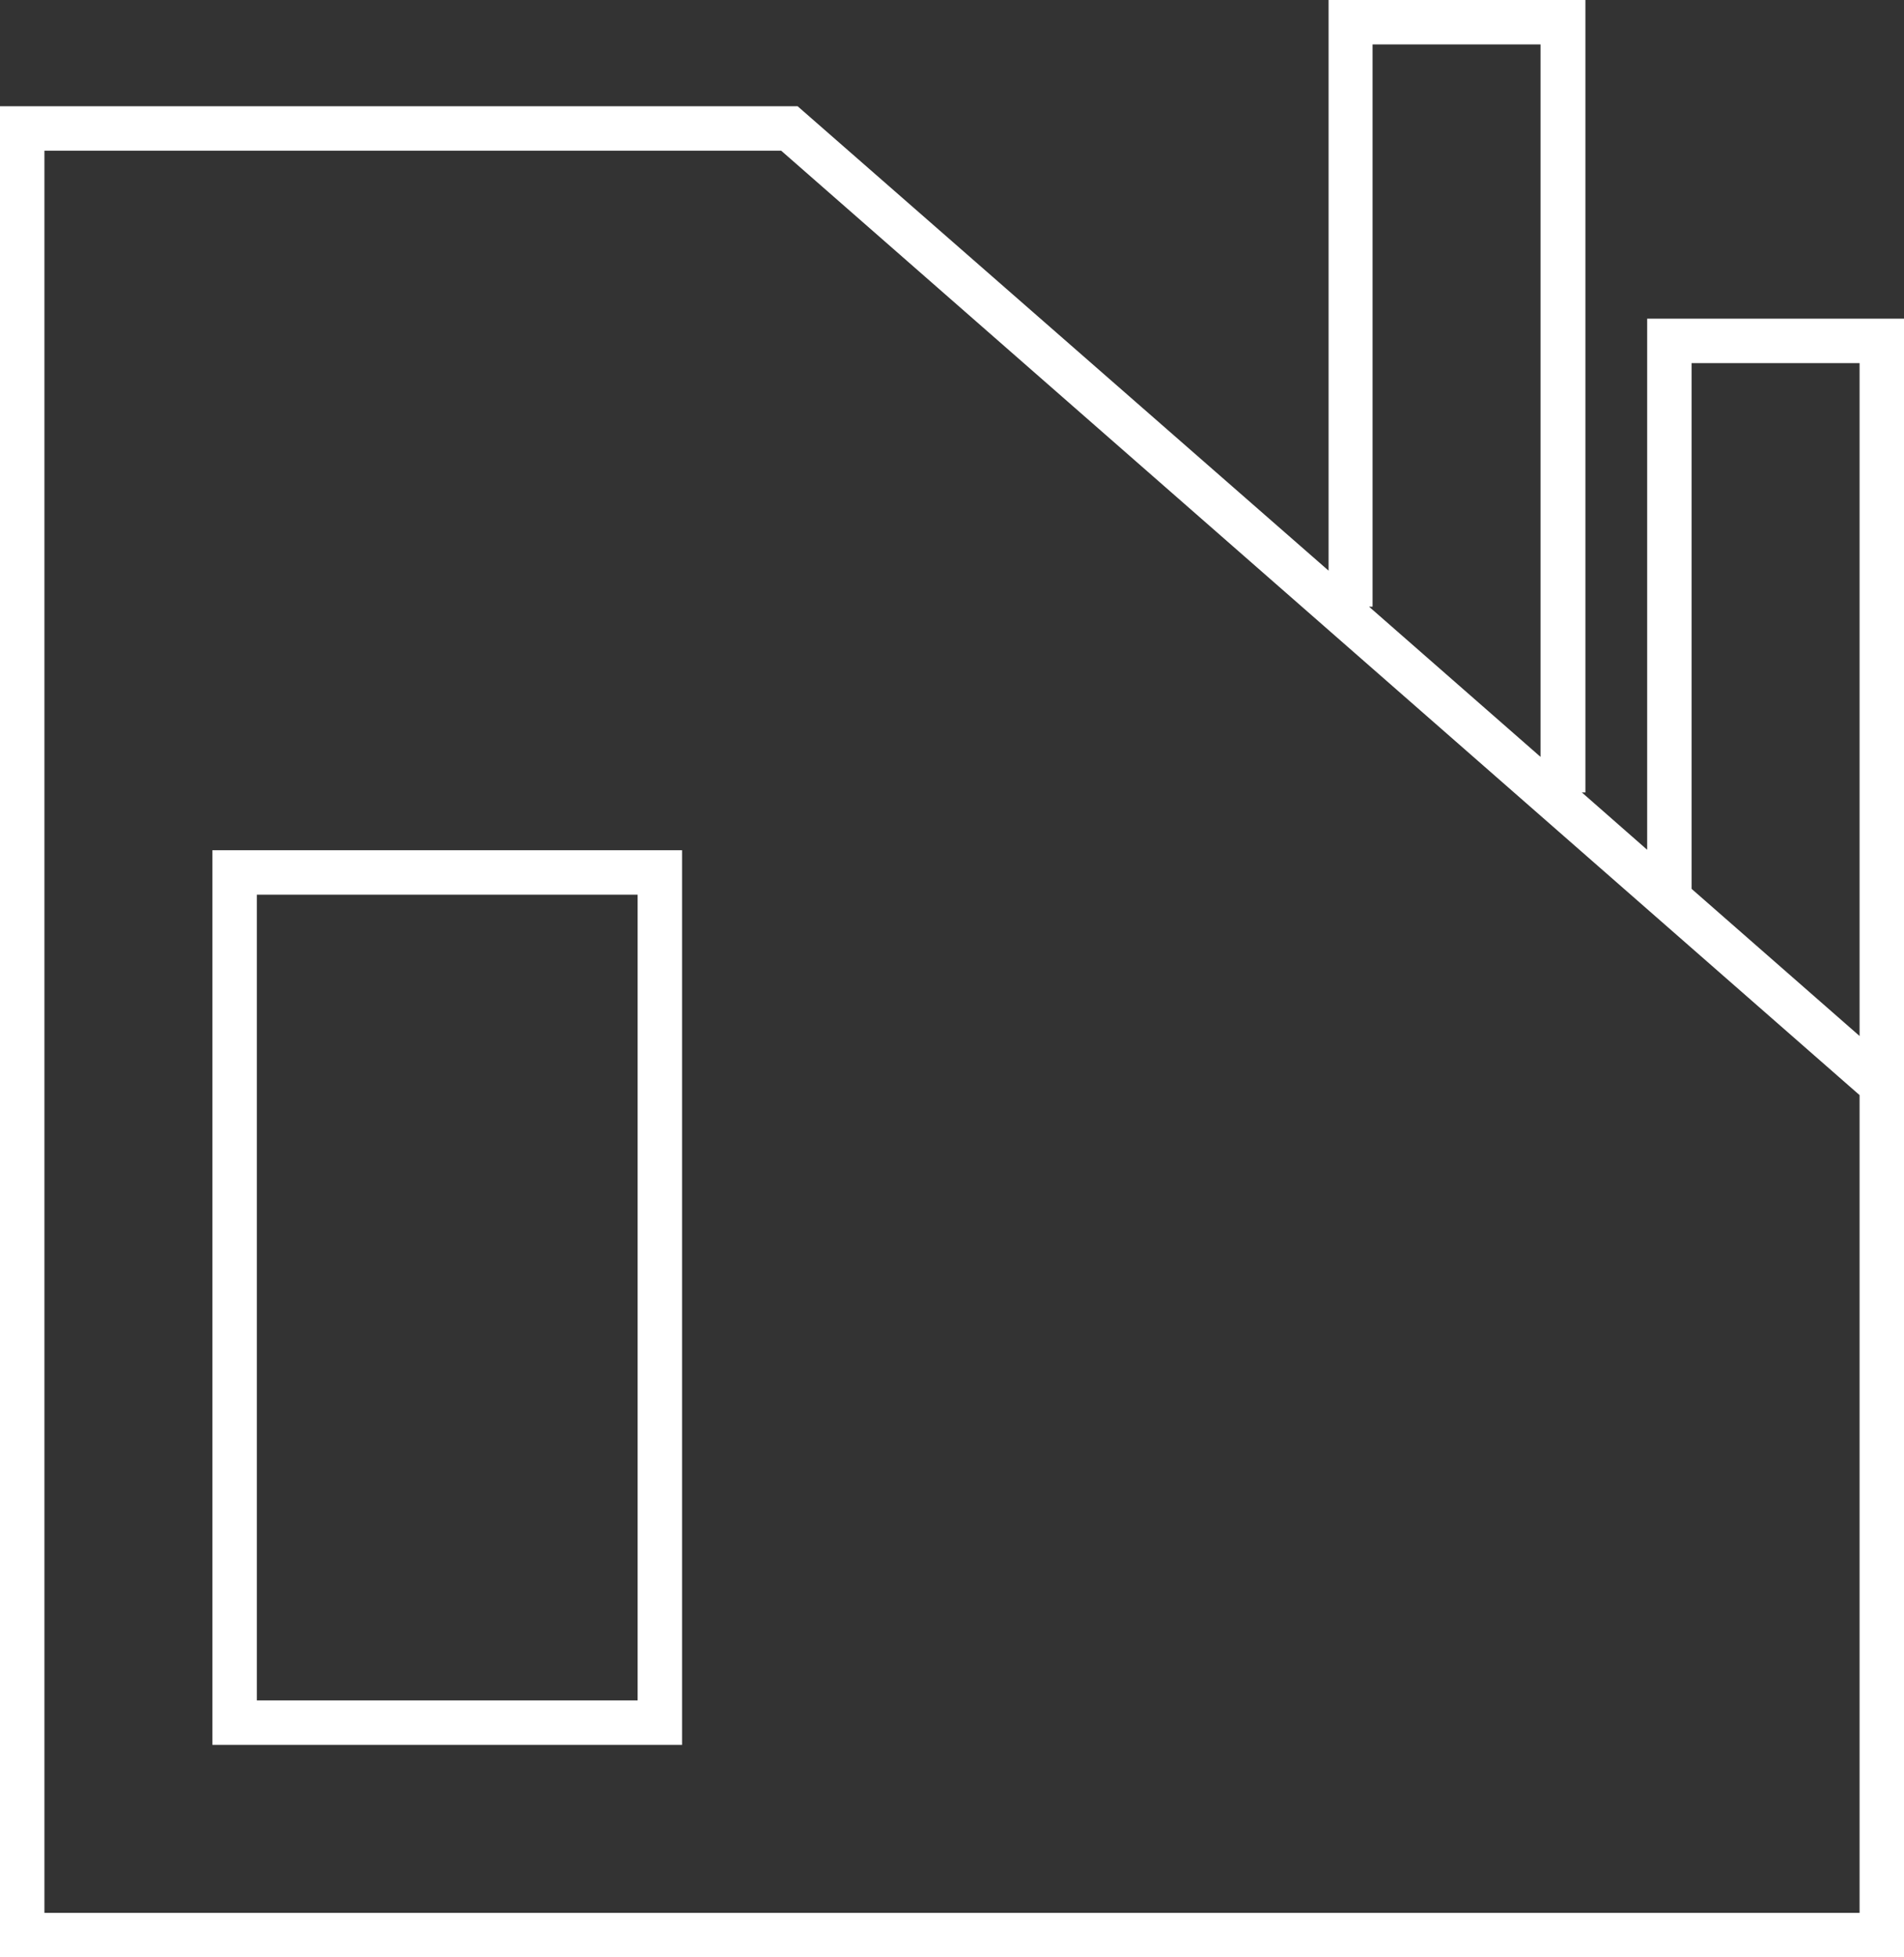 <?xml version="1.0" encoding="UTF-8"?>
<svg xmlns="http://www.w3.org/2000/svg" id="Layer_2" data-name="Layer 2" viewBox="0 0 42.85 44.04">
  <rect x="0" y="0" width="42.85" height="44.04" fill="#333333" stroke="none"/>
  <defs>
    <style>
      .cls-1 {
        fill: #fff;
        stroke-width: 0px;
      }
    </style>
  </defs>
  <g id="Layer_1-2" data-name="Layer 1">
    <g>
      <path class="cls-1" d="M4.78,39.26h10.57v-20.13H4.78v20.13ZM5.78,20.13h8.57v18.13H5.78v-18.13Z"></path>
      <path class="cls-1" d="M37.07,7.17v11.95l-1.47-1.29h.08V0h-5.78v12.84L17.95,2.39H0v41.65h42.85V7.17h-5.78ZM30.89,13.65V1h3.78v16.03l-3.86-3.38h.08ZM41.85,43.04H1V3.39h16.58l24.27,21.25v18.4ZM38.07,20v-11.83h3.78v15.14l-3.78-3.31Z"></path>
    </g>
  </g>
</svg>
